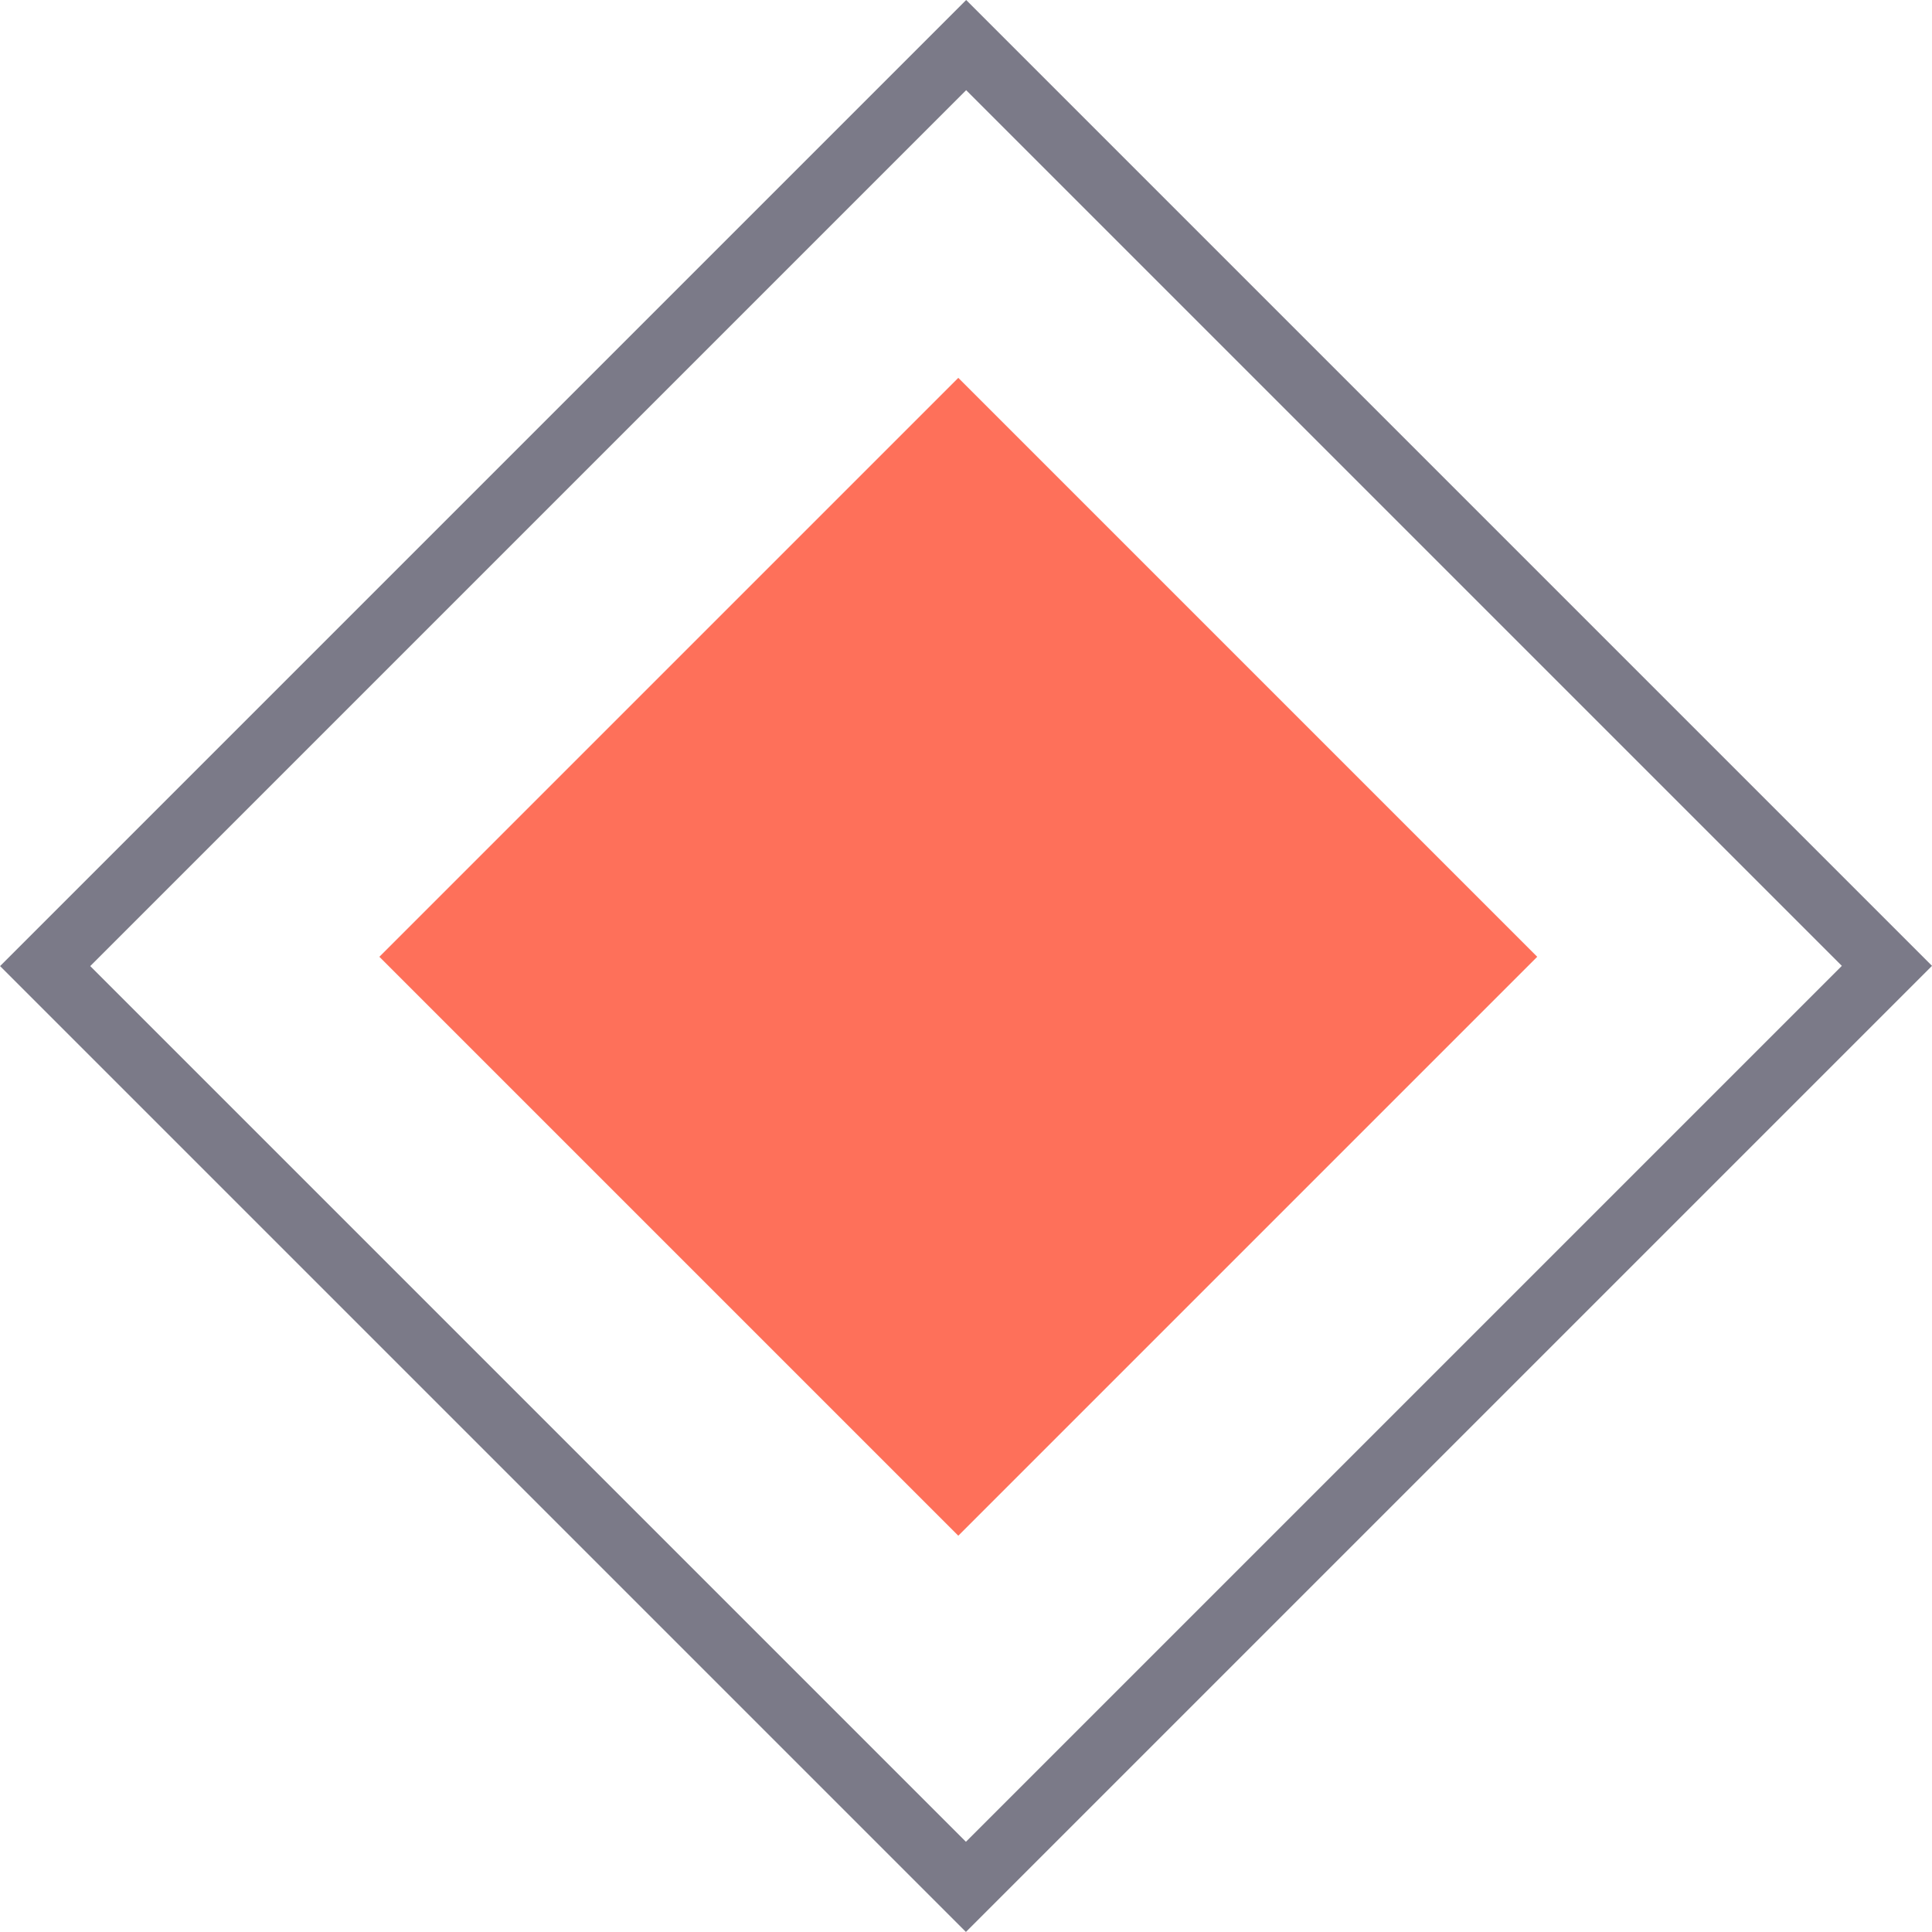 <?xml version="1.0" encoding="utf-8"?>
<!-- Generator: Adobe Illustrator 24.2.3, SVG Export Plug-In . SVG Version: 6.00 Build 0)  -->
<svg version="1.1" id="Layer_1" xmlns="http://www.w3.org/2000/svg" xmlns:xlink="http://www.w3.org/1999/xlink" x="0px" y="0px"
	 viewBox="0 0 60 60" style="enable-background:new 0 0 60 60;" xml:space="preserve">
<style type="text/css">
	.st0{fill:#FE705A;}
	.st1{fill:none;}
	.st2{fill:#7B7A88;}
</style>
<g id="Component_Rectangle" transform="translate(-1827.701 -370.994)">
	
		<rect id="Rectangle_28" x="1844.99" y="387.84" transform="matrix(0.707 -0.707 0.707 0.707 260.872 1430.913)" class="st0" width="25.43" height="25.43"/>
	<g id="Rectangle_29" transform="translate(1868.765 370.994) rotate(45)">
		
			<rect x="-7.55" y="8.09" transform="matrix(2.535182e-06 1 -1 2.535182e-06 42.426 15.647)" class="st1" width="41.89" height="41.89"/>
		<path class="st2" d="M34.6,50.25H-7.82V7.82H34.6V50.25z M-5.84,48.27h38.46V9.8H-5.84V48.27z"/>
	</g>
</g>
</svg>
